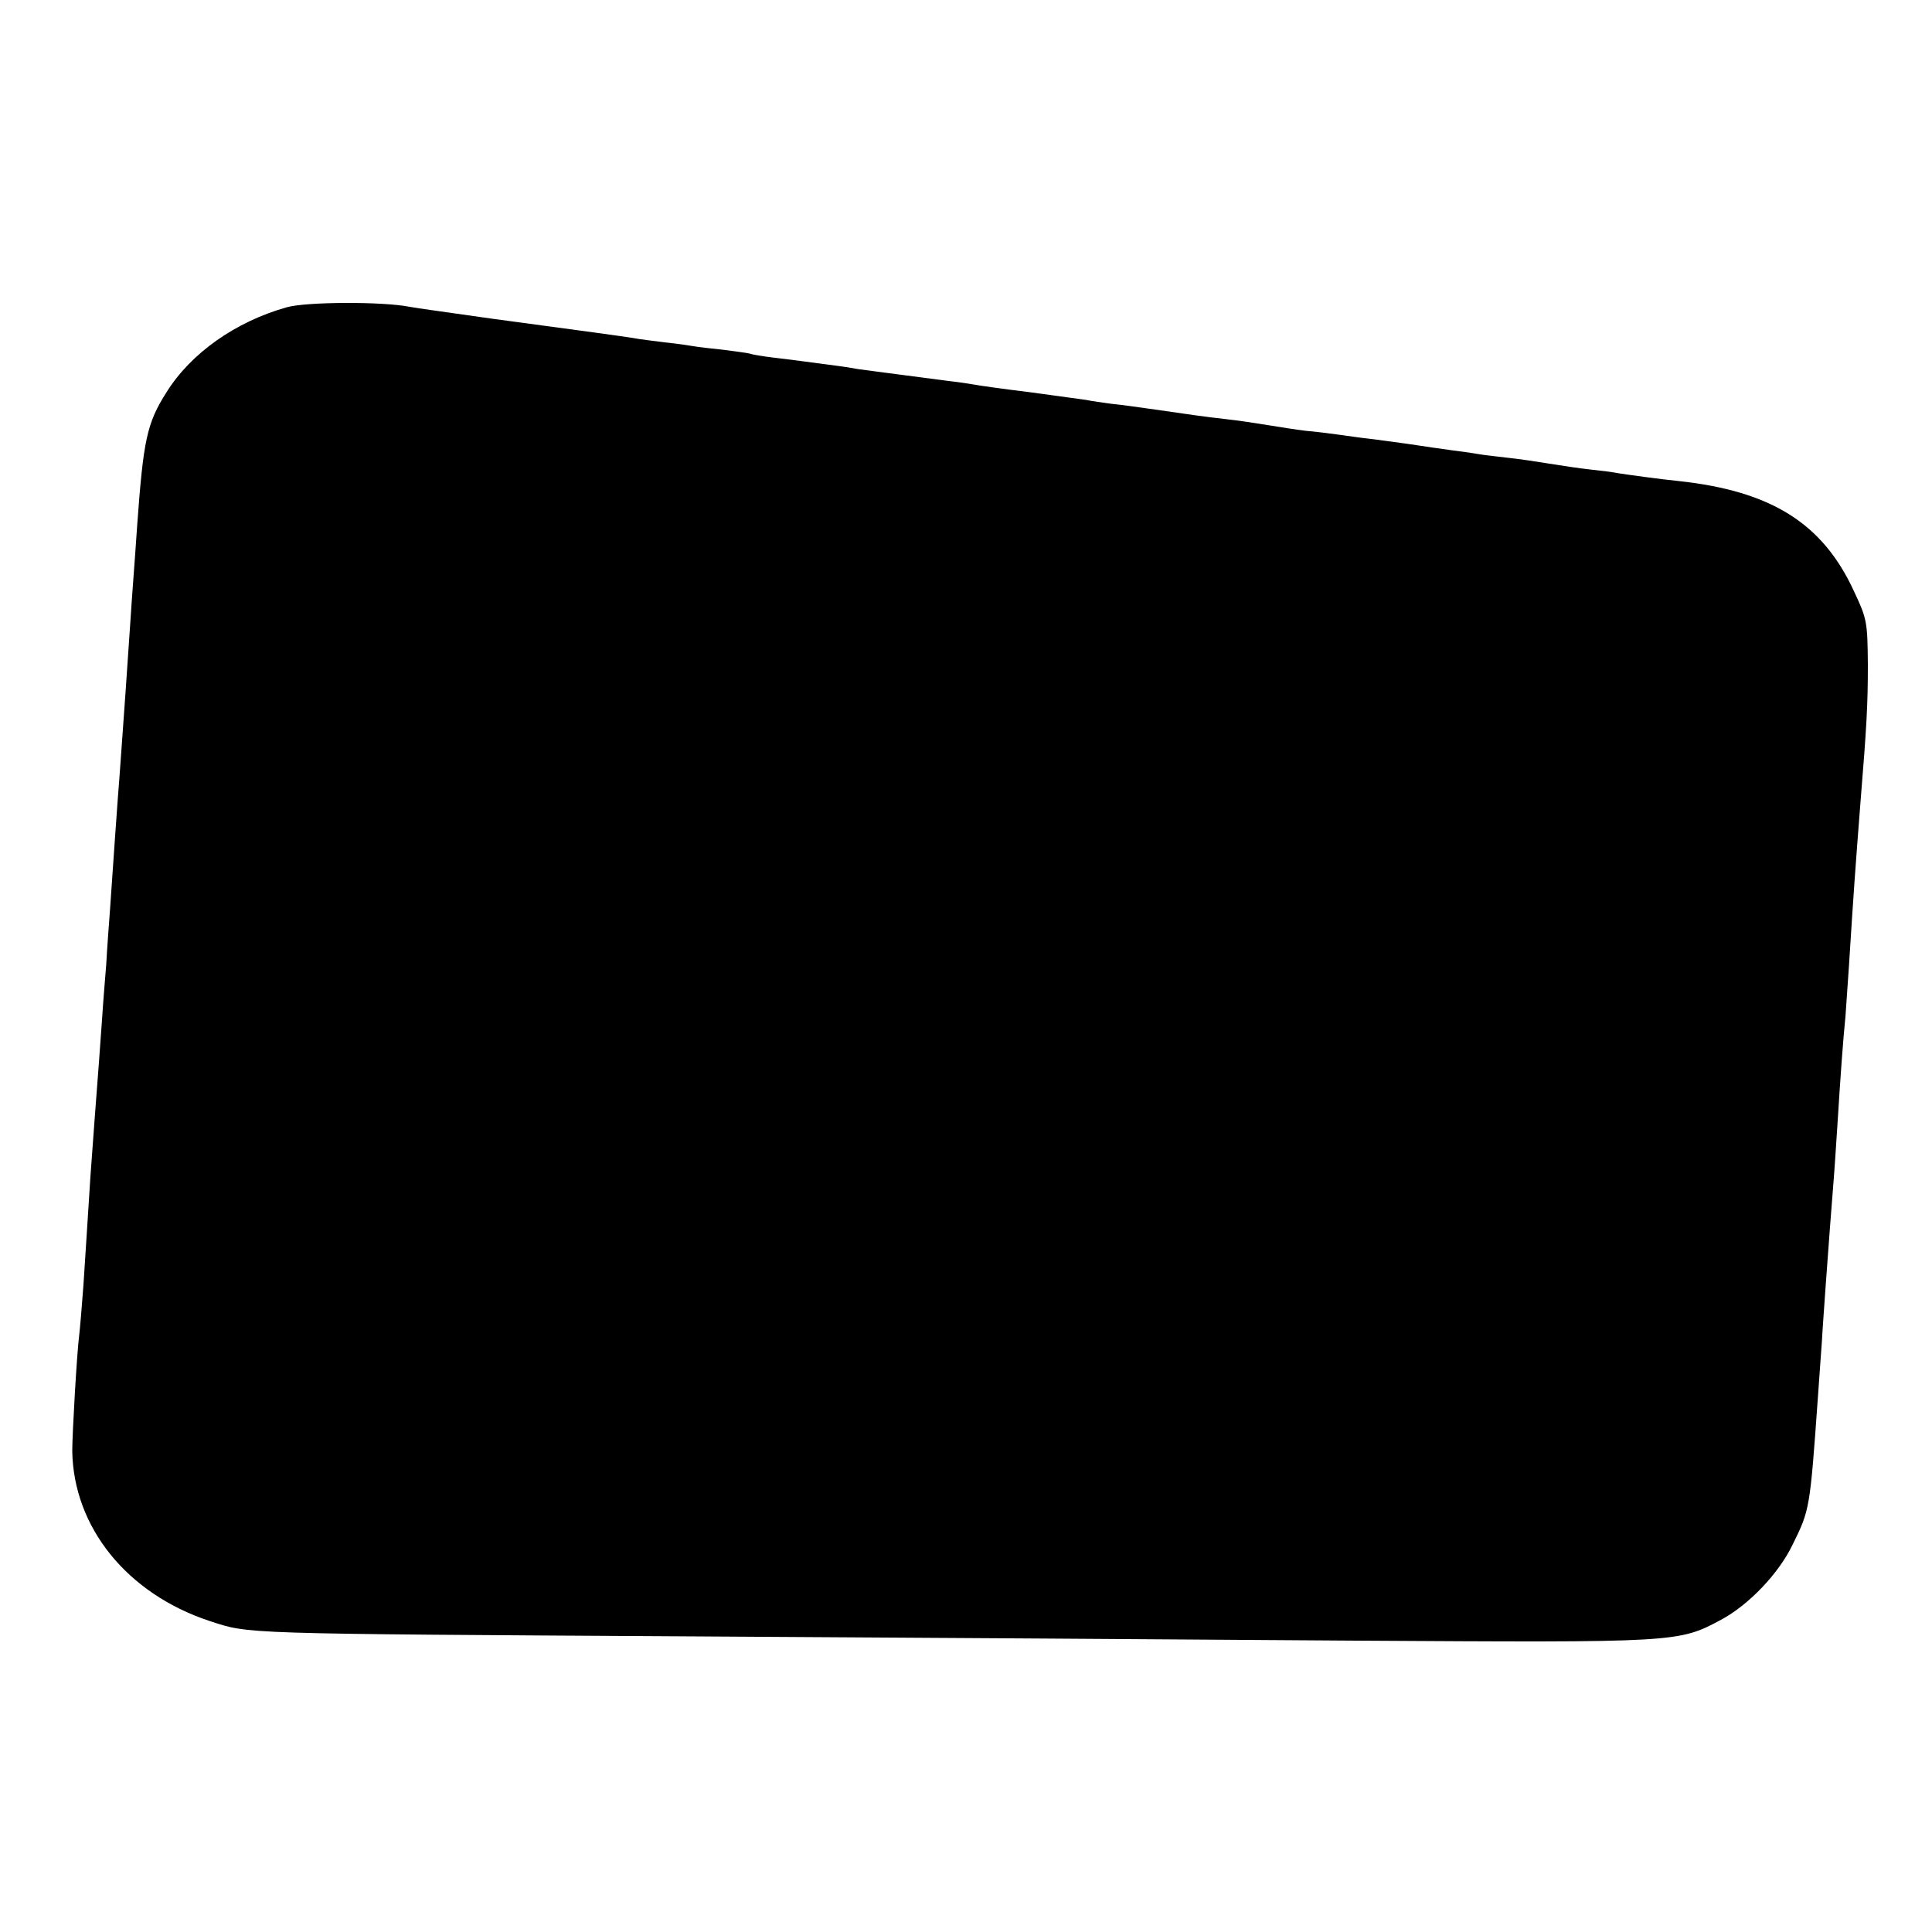 <?xml version="1.0" standalone="no"?>
<!DOCTYPE svg PUBLIC "-//W3C//DTD SVG 20010904//EN"
 "http://www.w3.org/TR/2001/REC-SVG-20010904/DTD/svg10.dtd">
<svg version="1.0" xmlns="http://www.w3.org/2000/svg"
 width="500pt" height="500pt" viewBox="0 0 500 500"
 preserveAspectRatio="xMidYMid meet">
<g transform="translate(0,500) scale(0.1,-0.1)"
fill="#000000" stroke="none">
<path d="M743 4205 c-133 -37 -249 -119 -312 -220 -51 -80 -60 -124 -76 -345
-3 -41 -7 -104 -10 -140 -5 -65 -10 -148 -20 -290 -10 -137 -15 -214 -20 -275
-4 -57 -8 -108 -20 -285 -3 -41 -8 -106 -10 -145 -3 -38 -8 -97 -10 -130 -4
-61 -13 -178 -20 -270 -2 -27 -7 -95 -11 -150 -9 -144 -11 -169 -18 -280 -4
-55 -9 -113 -11 -130 -6 -46 -18 -255 -18 -300 3 -197 141 -369 355 -440 105
-34 65 -33 1258 -40 525 -3 1295 -8 1711 -11 830 -5 833 -5 943 54 71 38 149
119 185 194 45 91 45 92 66 386 3 39 7 102 10 140 2 37 7 103 10 147 8 112 14
189 20 265 3 36 7 101 10 145 8 129 15 226 21 284 2 30 6 89 9 130 12 191 17
259 30 426 16 197 19 251 19 355 -1 110 -2 118 -36 190 -81 176 -214 259 -453
285 -50 5 -129 16 -155 20 -14 3 -47 7 -75 10 -27 3 -75 10 -105 15 -30 5 -77
12 -105 15 -27 3 -63 7 -80 10 -16 3 -48 7 -70 10 -22 3 -71 10 -110 16 -38 5
-86 12 -105 14 -19 2 -53 7 -75 10 -22 3 -60 8 -85 10 -25 3 -70 10 -100 15
-30 5 -77 12 -105 15 -61 7 -89 11 -185 25 -41 6 -93 13 -114 15 -22 3 -51 7
-65 10 -14 2 -80 11 -146 20 -66 8 -129 17 -140 19 -11 2 -42 7 -70 10 -140
18 -212 28 -236 31 -14 3 -43 7 -65 10 -21 3 -56 7 -76 10 -21 3 -57 7 -80 10
-24 3 -50 7 -58 10 -8 2 -40 6 -70 10 -30 3 -64 7 -75 9 -11 2 -45 7 -75 10
-30 4 -66 8 -80 11 -31 5 -119 17 -365 50 -104 15 -201 28 -215 31 -70 14
-267 13 -317 -1z"/>
</g>
</svg>

